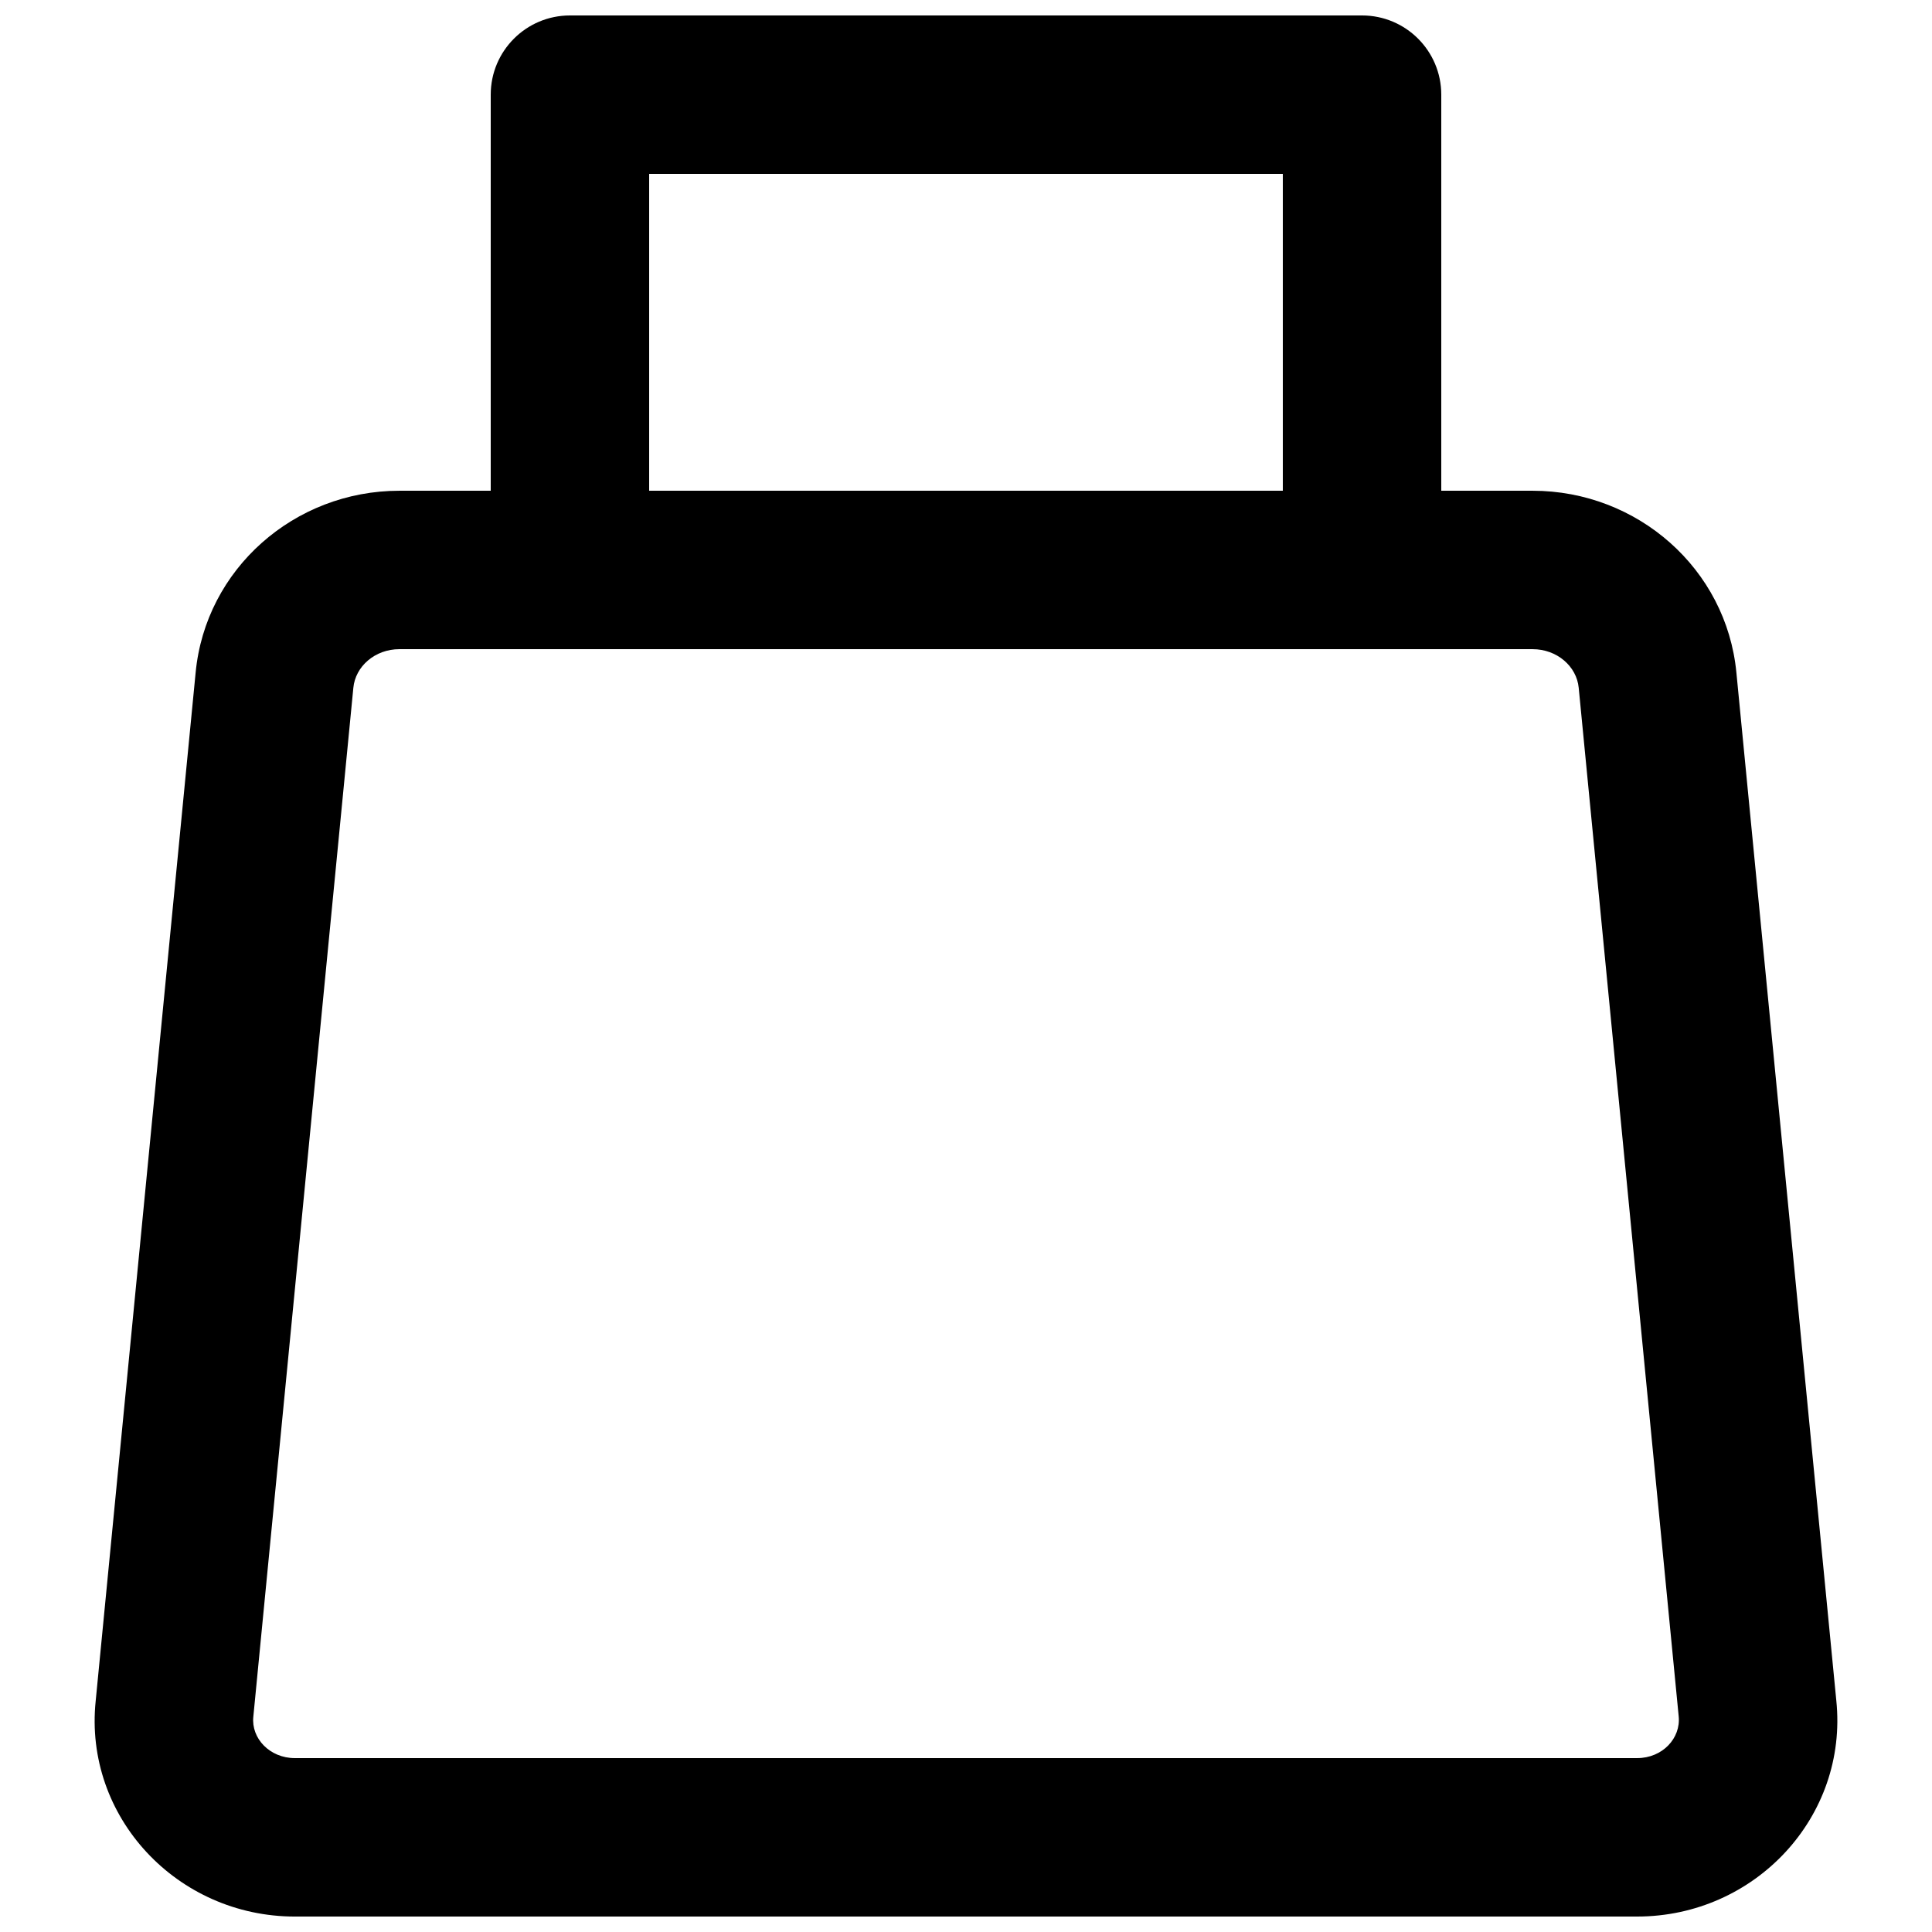 <?xml version="1.0" encoding="UTF-8"?>
<!-- Uploaded to: SVG Repo, www.svgrepo.com, Generator: SVG Repo Mixer Tools -->
<svg width="800px" height="800px" version="1.1" viewBox="144 144 512 512" xmlns="http://www.w3.org/2000/svg">
 <defs>
  <clipPath id="b">
   <path d="m169 274h462v377.9h-462z"/>
  </clipPath>
  <clipPath id="a">
   <path d="m274 148.09h252v168.91h-252z"/>
  </clipPath>
 </defs>
 <g>
  <g clip-path="url(#b)">
   <path d="m577.85 609.92h-355.69c-6.699 0-11.617-5.254-11.027-10.957l26.508-272.69c0.539-5.668 5.723-10.238 12.211-10.238h300.29c6.504 0 11.688 4.57 12.23 10.223l26.496 272.57c0.602 5.836-4.316 11.09-11.016 11.09zm0 41.984c31.25 0 55.977-26.438 52.789-57.262l-26.48-272.43c-2.644-27.43-26.152-48.16-54.02-48.16h-300.29c-27.863 0-51.391 20.75-54.004 48.203l-26.488 272.52c-3.176 30.695 21.555 57.133 52.801 57.133z" fill-rule="evenodd"/>
  </g>
  <g clip-path="url(#a)">
   <path d="m295.04 316.03h209.92c11.594 0 20.992-9.398 20.992-20.992v-125.95c0-11.594-9.398-20.992-20.992-20.992h-209.92c-11.594 0-20.992 9.398-20.992 20.992v125.95c0 11.594 9.398 20.992 20.992 20.992zm20.992-125.95h167.93v83.969h-167.93z" fill-rule="evenodd"/>
  </g>
 </g>
</svg>